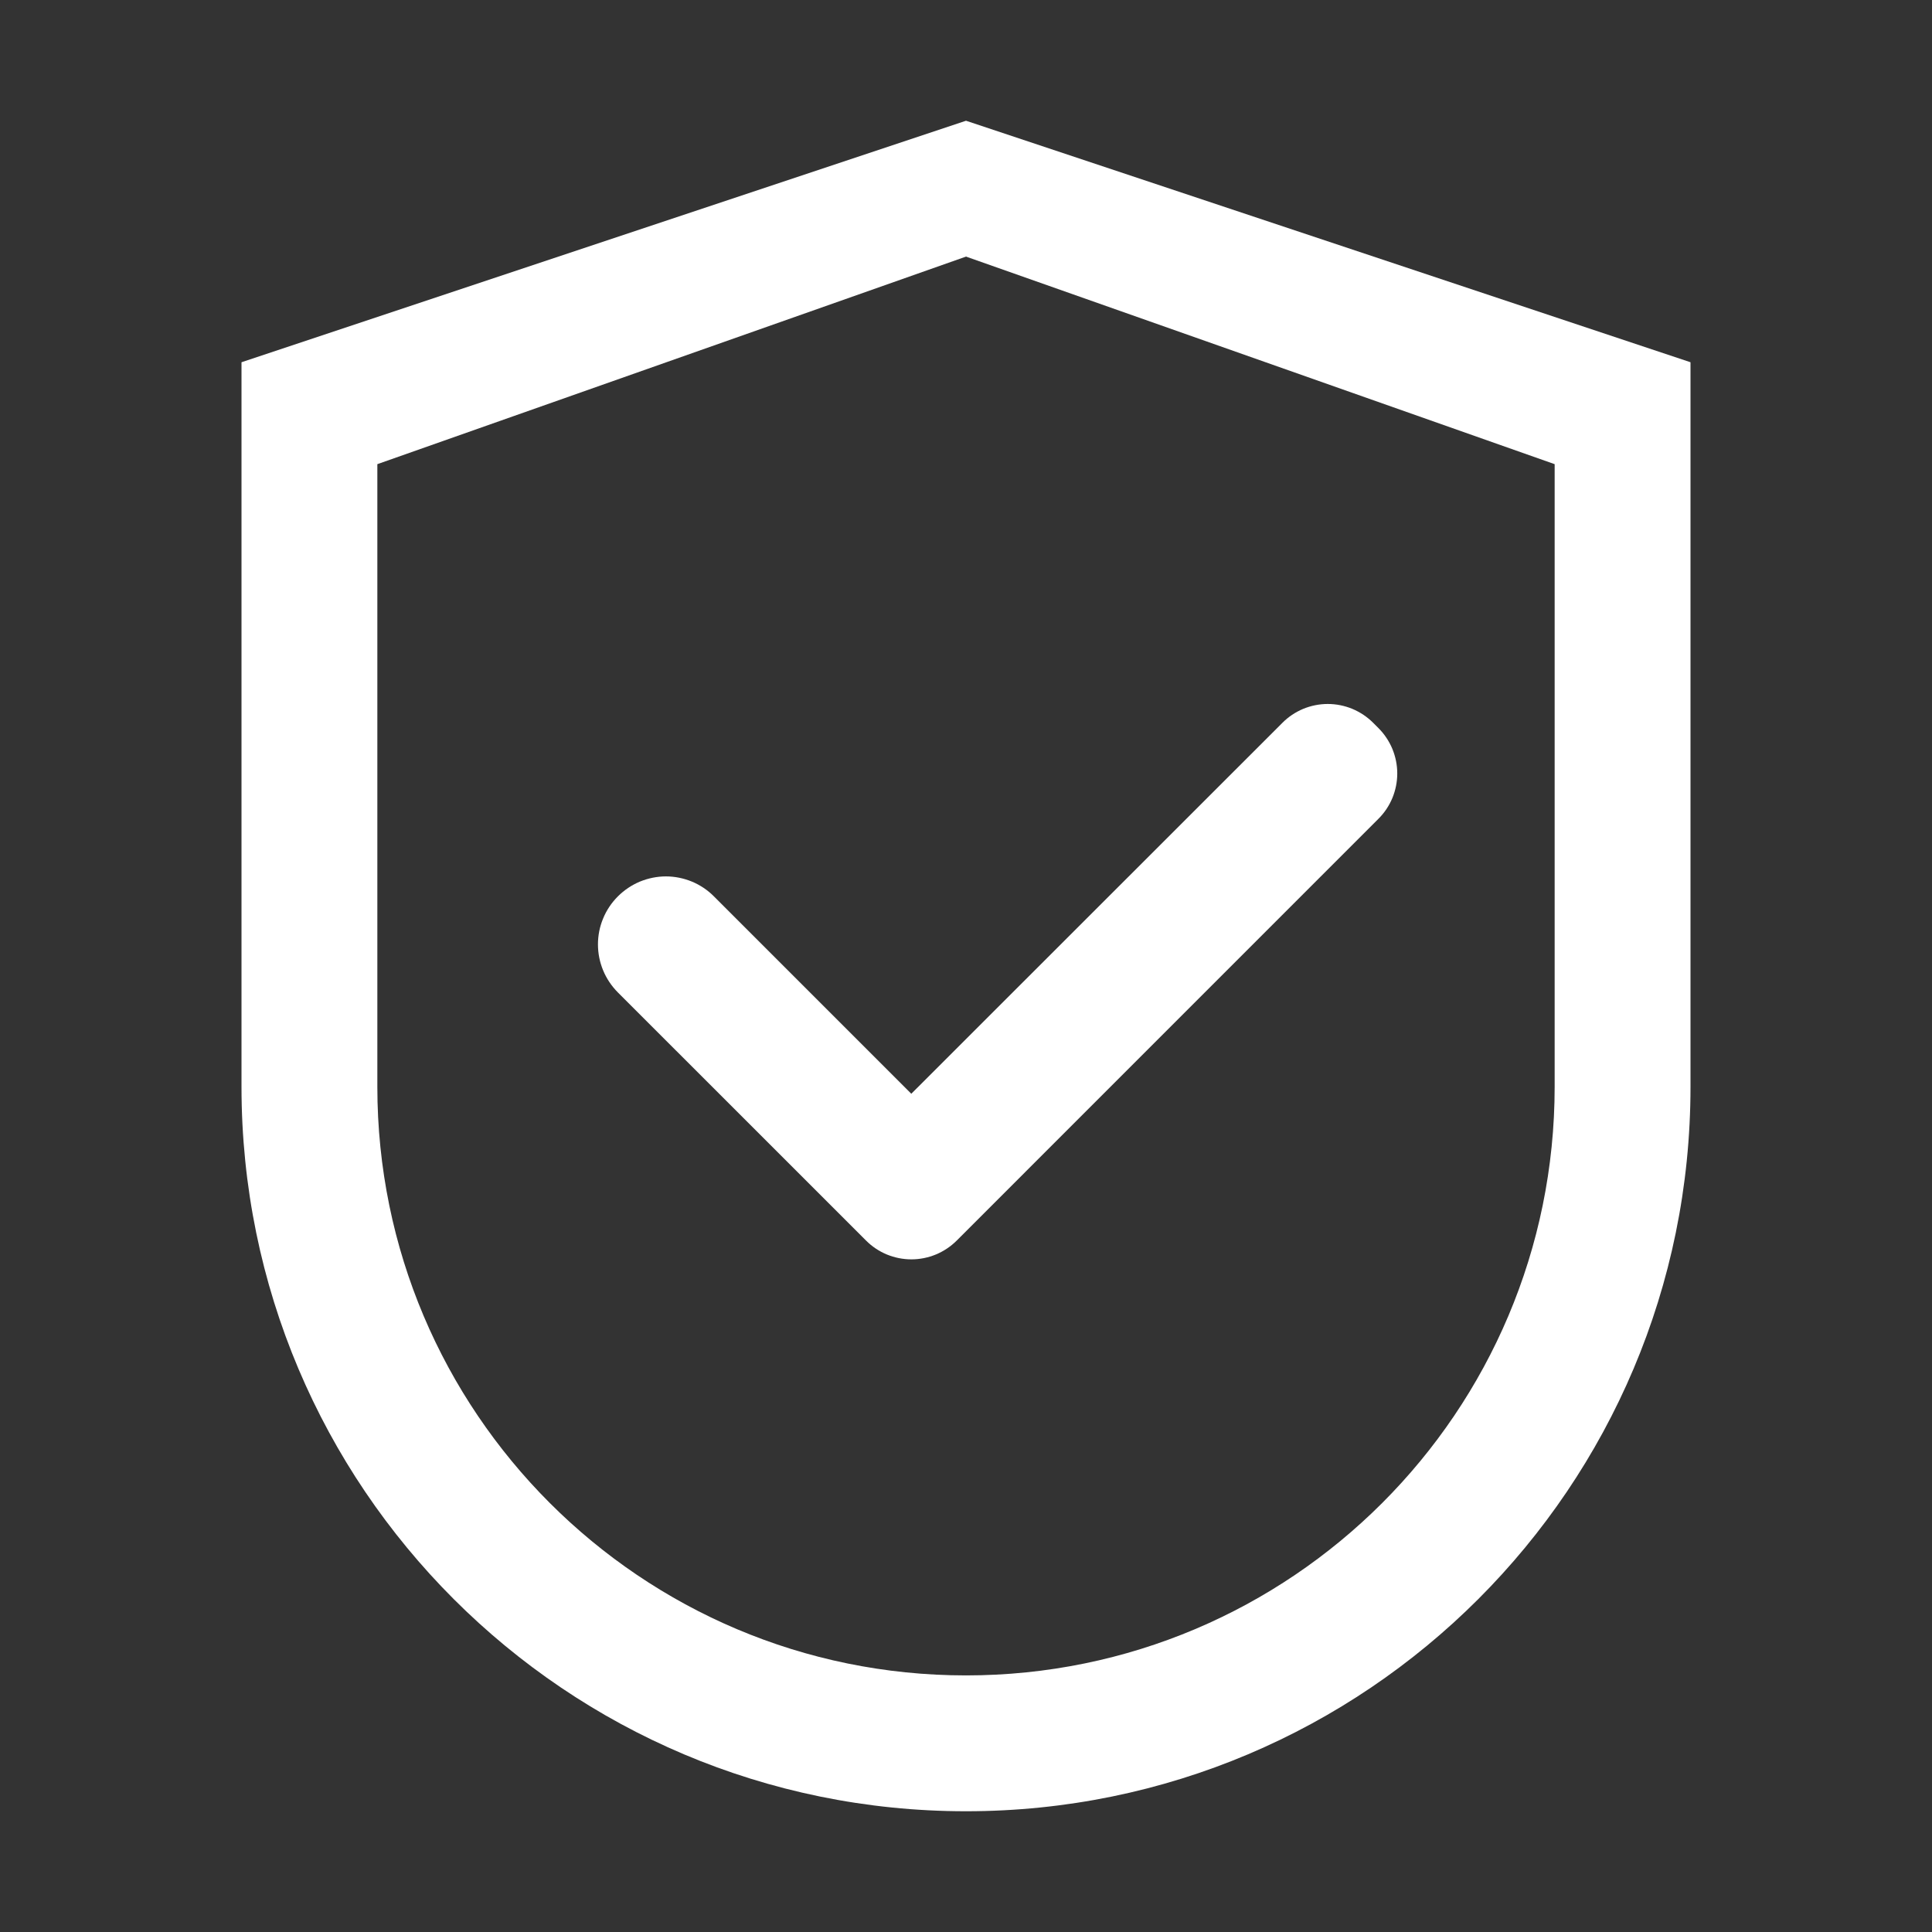 <?xml version="1.0" encoding="UTF-8"?> <svg xmlns="http://www.w3.org/2000/svg" width="32" height="32" viewBox="0 0 32 32" fill="none"><rect x="0" y="0" width="32" height="32" fill="#333333" stroke="none"/> <path d="M16 2L4 6V18C4 24.628 9.372 30 16 30C22.628 30 28 24.628 28 18V6L16 2ZM25.75 18C25.75 23.384 21.384 27.75 16 27.75C10.616 27.75 6.25 23.384 6.25 18V7.688L16 4.25L25.75 7.688V18Z" fill="white"></path> <path d="M11.825 14.847C11.721 14.742 11.597 14.659 11.46 14.602C11.324 14.546 11.177 14.516 11.03 14.516C10.882 14.516 10.736 14.546 10.599 14.602C10.463 14.659 10.339 14.742 10.234 14.847C10.13 14.951 10.046 15.075 9.99 15.212C9.933 15.348 9.904 15.494 9.904 15.642C9.904 15.79 9.933 15.936 9.99 16.073C10.046 16.209 10.13 16.333 10.234 16.438L14.278 20.481L14.344 20.547C14.442 20.646 14.559 20.724 14.688 20.778C14.817 20.831 14.956 20.859 15.095 20.859C15.235 20.859 15.373 20.831 15.502 20.778C15.631 20.724 15.748 20.646 15.847 20.547L22.831 13.562C22.93 13.464 23.008 13.347 23.062 13.218C23.115 13.089 23.143 12.951 23.143 12.811C23.143 12.671 23.115 12.533 23.062 12.404C23.008 12.275 22.93 12.158 22.831 12.059L22.744 11.972C22.645 11.873 22.528 11.795 22.399 11.741C22.27 11.688 22.132 11.66 21.992 11.66C21.852 11.66 21.714 11.688 21.585 11.741C21.456 11.795 21.339 11.873 21.241 11.972L15.094 18.116L11.825 14.847Z" fill="white"></path> </svg> 